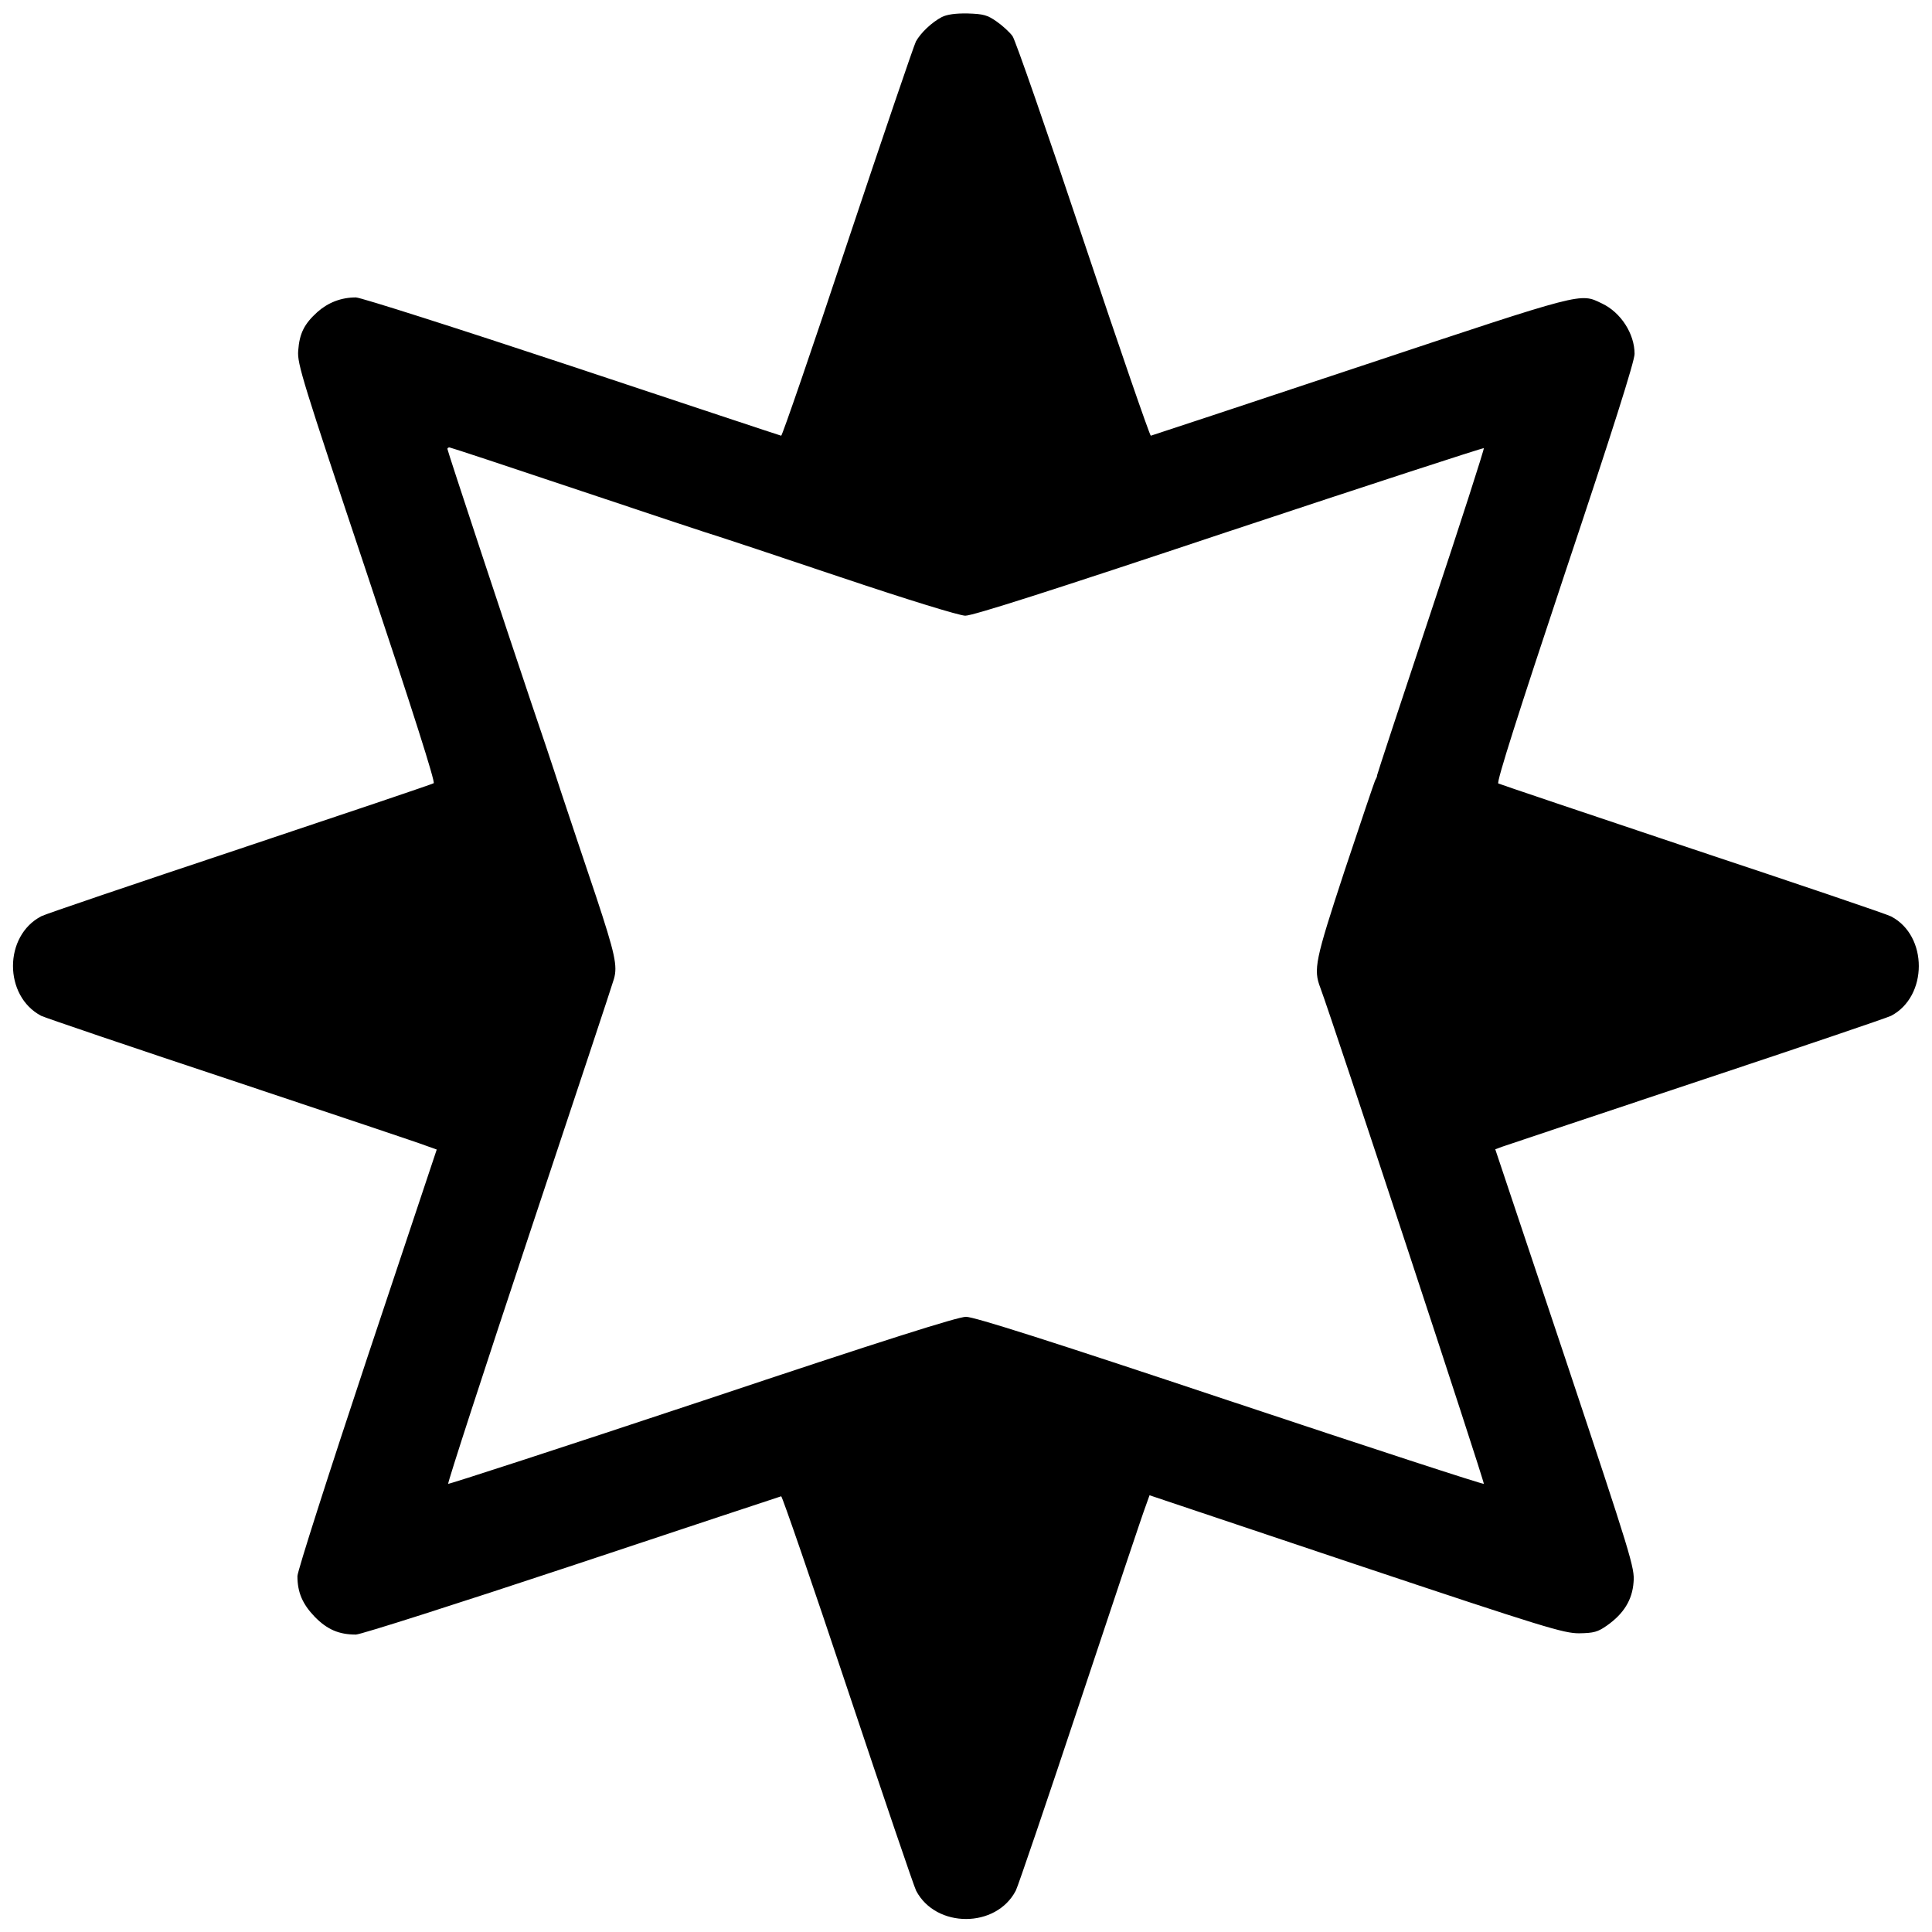 <?xml version="1.0" standalone="no"?>
<!DOCTYPE svg PUBLIC "-//W3C//DTD SVG 20010904//EN"
 "http://www.w3.org/TR/2001/REC-SVG-20010904/DTD/svg10.dtd">
<svg version="1.0" xmlns="http://www.w3.org/2000/svg"
 width="760pt" height="760pt" viewBox="0 0 760 760"
 preserveAspectRatio="xMidYMid meet">
<g transform="translate(0,760) scale(0.1,-0.1)"
fill="#000000" stroke="none">
<path d="M3705 7533 c-40 -21 -83 -62 -102 -96 -8 -16 -129 -371 -269 -790
-139 -419 -257 -761 -261 -761 -5 1 -375 124 -823 273 -449 149 -831 271 -850
271 -58 0 -109 -20 -151 -57 -52 -47 -71 -84 -76 -153 -4 -51 17 -118 270
-875 182 -545 270 -822 263 -826 -6 -4 -350 -120 -763 -258 -414 -138 -765
-257 -780 -265 -149 -77 -149 -314 -1 -392 14 -7 352 -122 750 -254 398 -133
742 -248 764 -257 l42 -15 -274 -821 c-151 -454 -274 -838 -274 -857 0 -64 20
-110 68 -160 49 -50 95 -70 162 -70 19 0 401 122 850 271 448 149 819 272 823
273 4 0 122 -342 262 -762 140 -419 261 -775 269 -790 78 -148 315 -148 392 1
8 15 123 353 255 750 132 397 247 741 256 763 l15 42 811 -272 c745 -249 818
-271 879 -271 58 1 73 5 110 31 65 46 99 100 104 170 5 56 -8 98 -269 881
l-275 822 27 10 c14 5 358 120 763 255 406 135 751 252 767 260 145 76 146
315 0 391 -14 8 -365 127 -780 265 -415 139 -759 255 -765 258 -8 5 80 280
262 827 187 559 274 834 274 863 0 79 -54 163 -128 198 -88 42 -61 49 -948
-246 -450 -150 -823 -273 -827 -274 -4 0 -124 347 -266 772 -142 425 -267 785
-278 800 -11 15 -39 41 -62 57 -37 26 -52 30 -114 32 -48 1 -82 -4 -102 -14z
m-1420 -1864 c281 -94 524 -175 540 -179 17 -5 233 -77 480 -160 271 -91 467
-151 492 -152 30 0 325 94 1038 332 548 182 999 329 1002 327 2 -3 -91 -293
-208 -644 -117 -351 -212 -640 -212 -643 1 -3 -3 -12 -8 -21 -4 -9 -58 -169
-120 -355 -116 -353 -123 -387 -95 -460 48 -128 647 -1946 643 -1951 -3 -3
-453 144 -999 326 -716 239 -1006 331 -1038 331 -32 0 -323 -92 -1038 -331
-547 -182 -996 -328 -999 -326 -3 3 141 446 320 984 179 538 329 989 332 1002
15 51 4 100 -70 324 -43 127 -105 313 -138 412 -32 99 -85 257 -117 350 -97
288 -330 992 -330 999 0 3 3 6 8 6 4 0 237 -77 517 -171z"/>
</g>
</svg>
